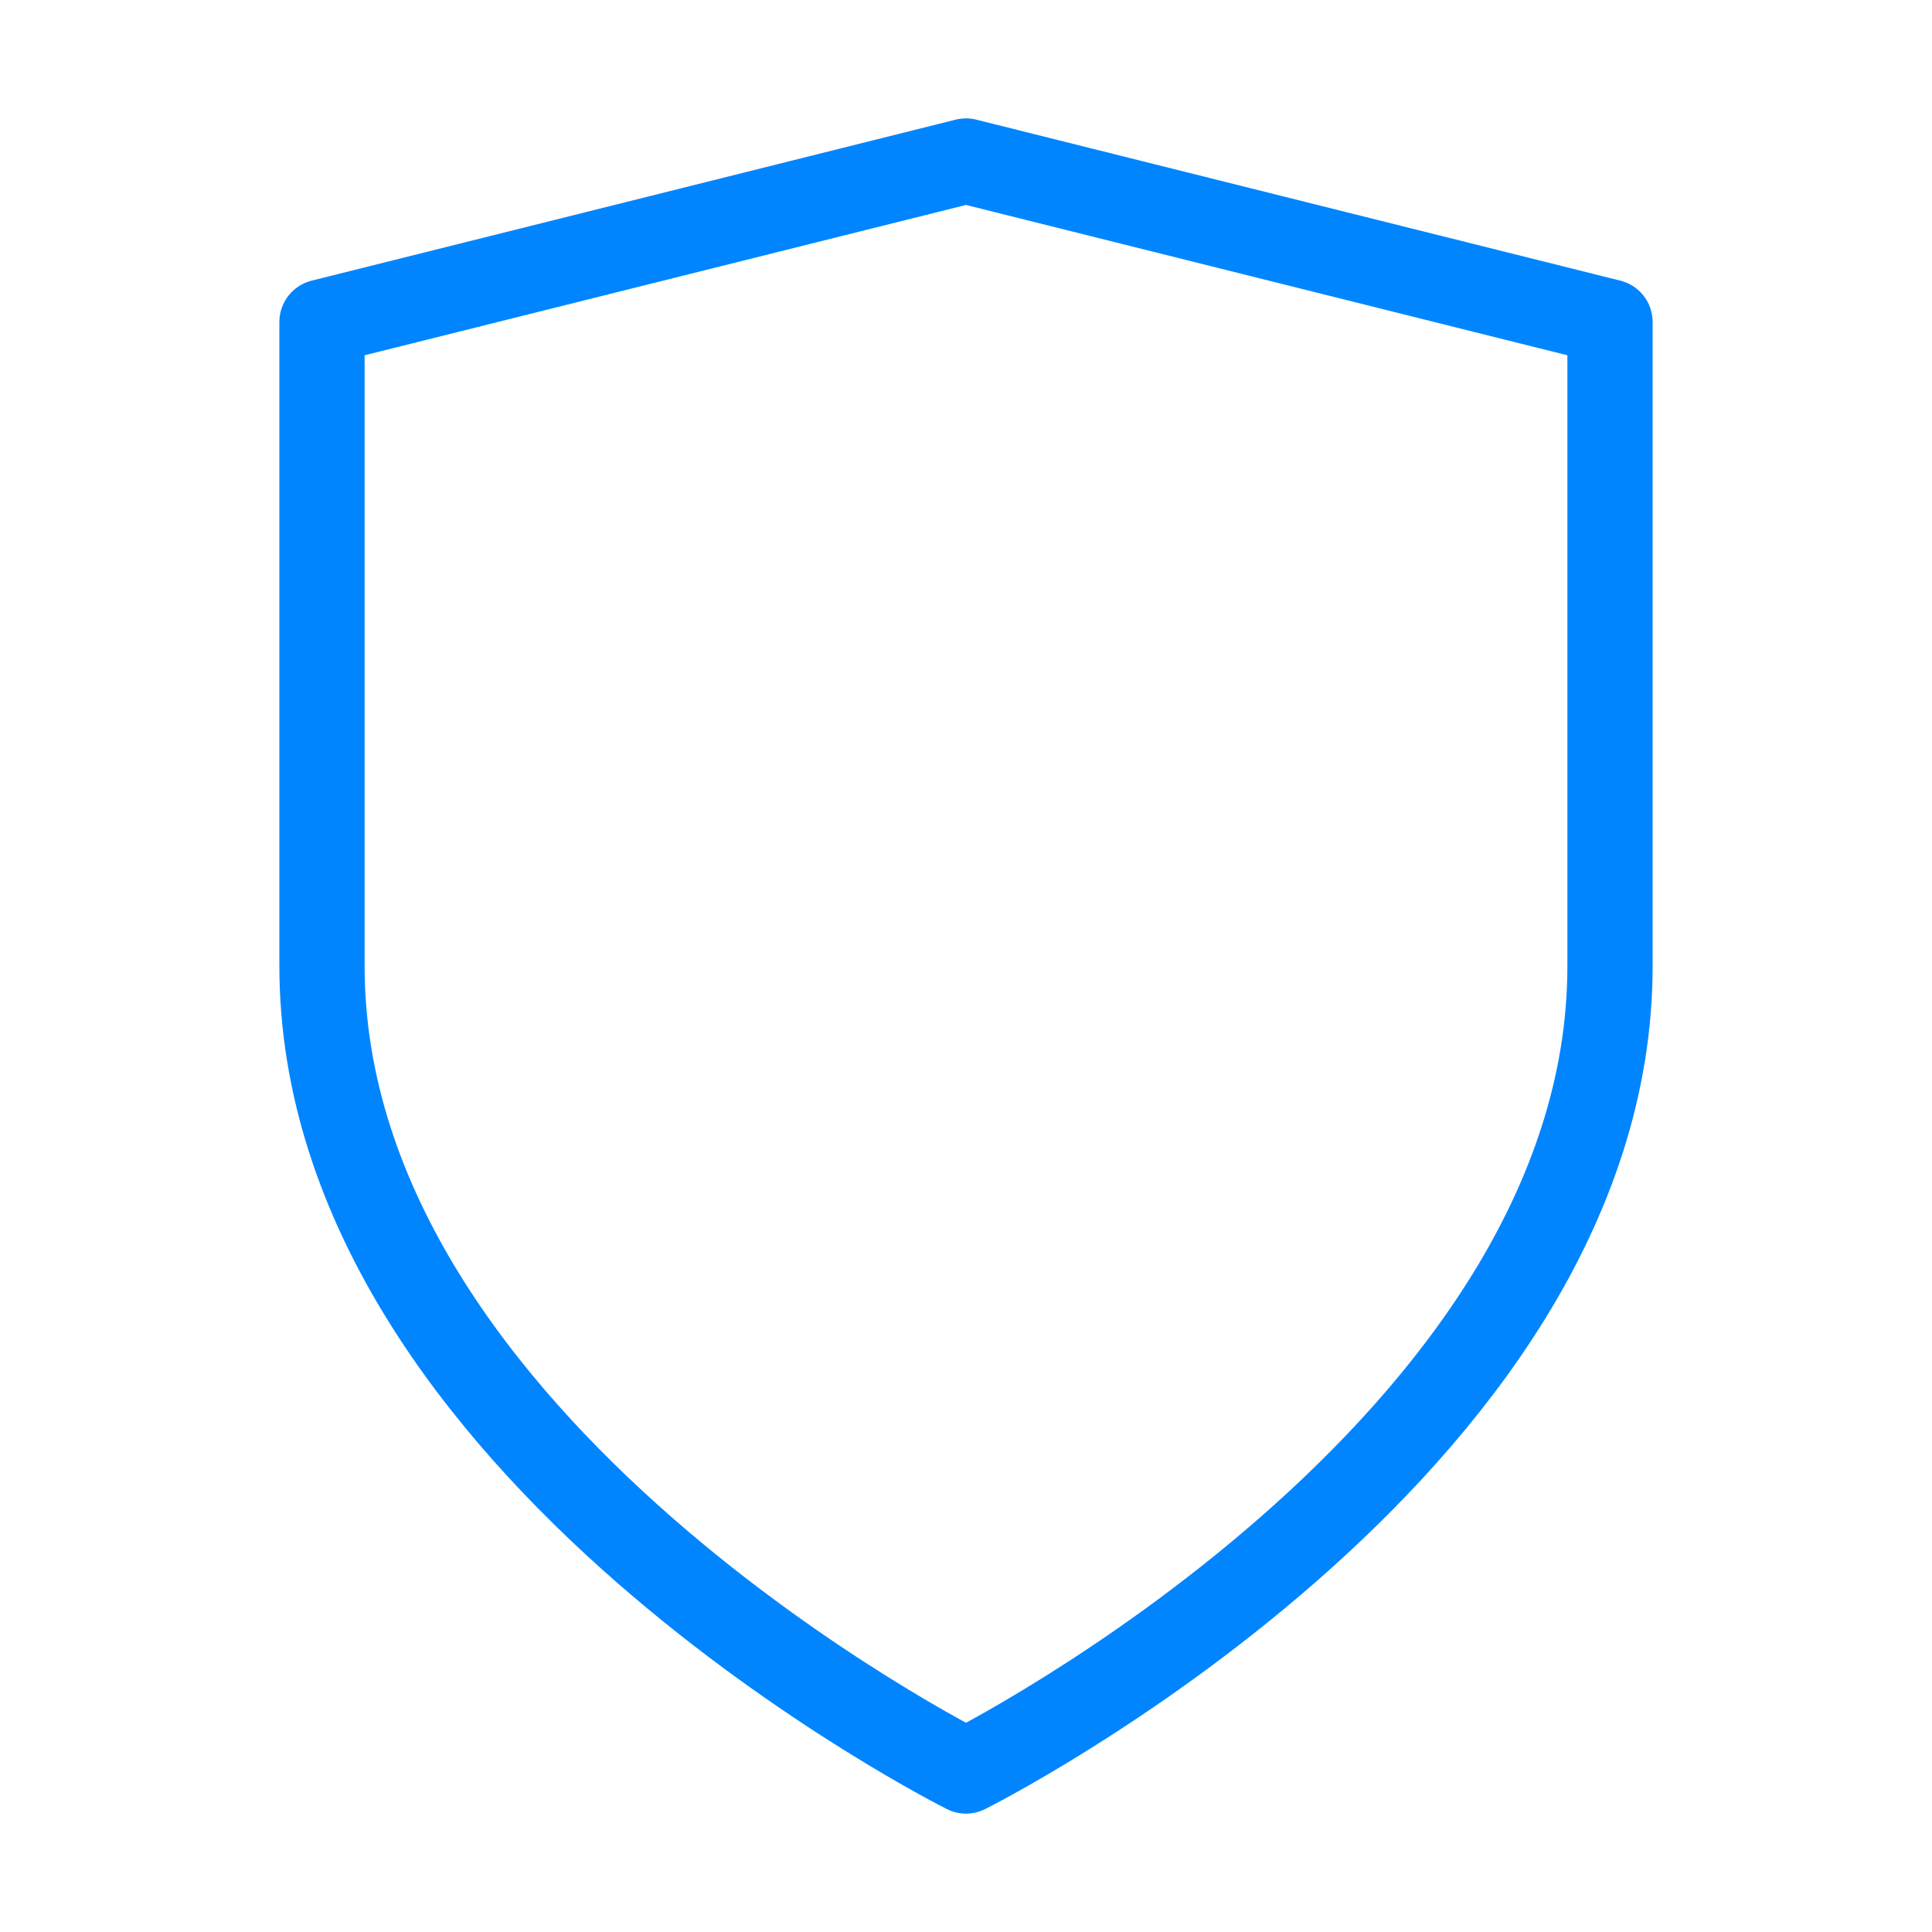 <svg width="68" height="68" viewBox="0 0 68 68" fill="none" xmlns="http://www.w3.org/2000/svg">
<path fill-rule="evenodd" clip-rule="evenodd" d="M34 62.333C34 62.333 56.667 51 56.667 34V11.333L34 5.667L11.333 11.333V34C11.333 51 34 62.333 34 62.333Z" stroke="#0085FF" stroke-width="3" stroke-linecap="round" stroke-linejoin="round"/>
</svg>
